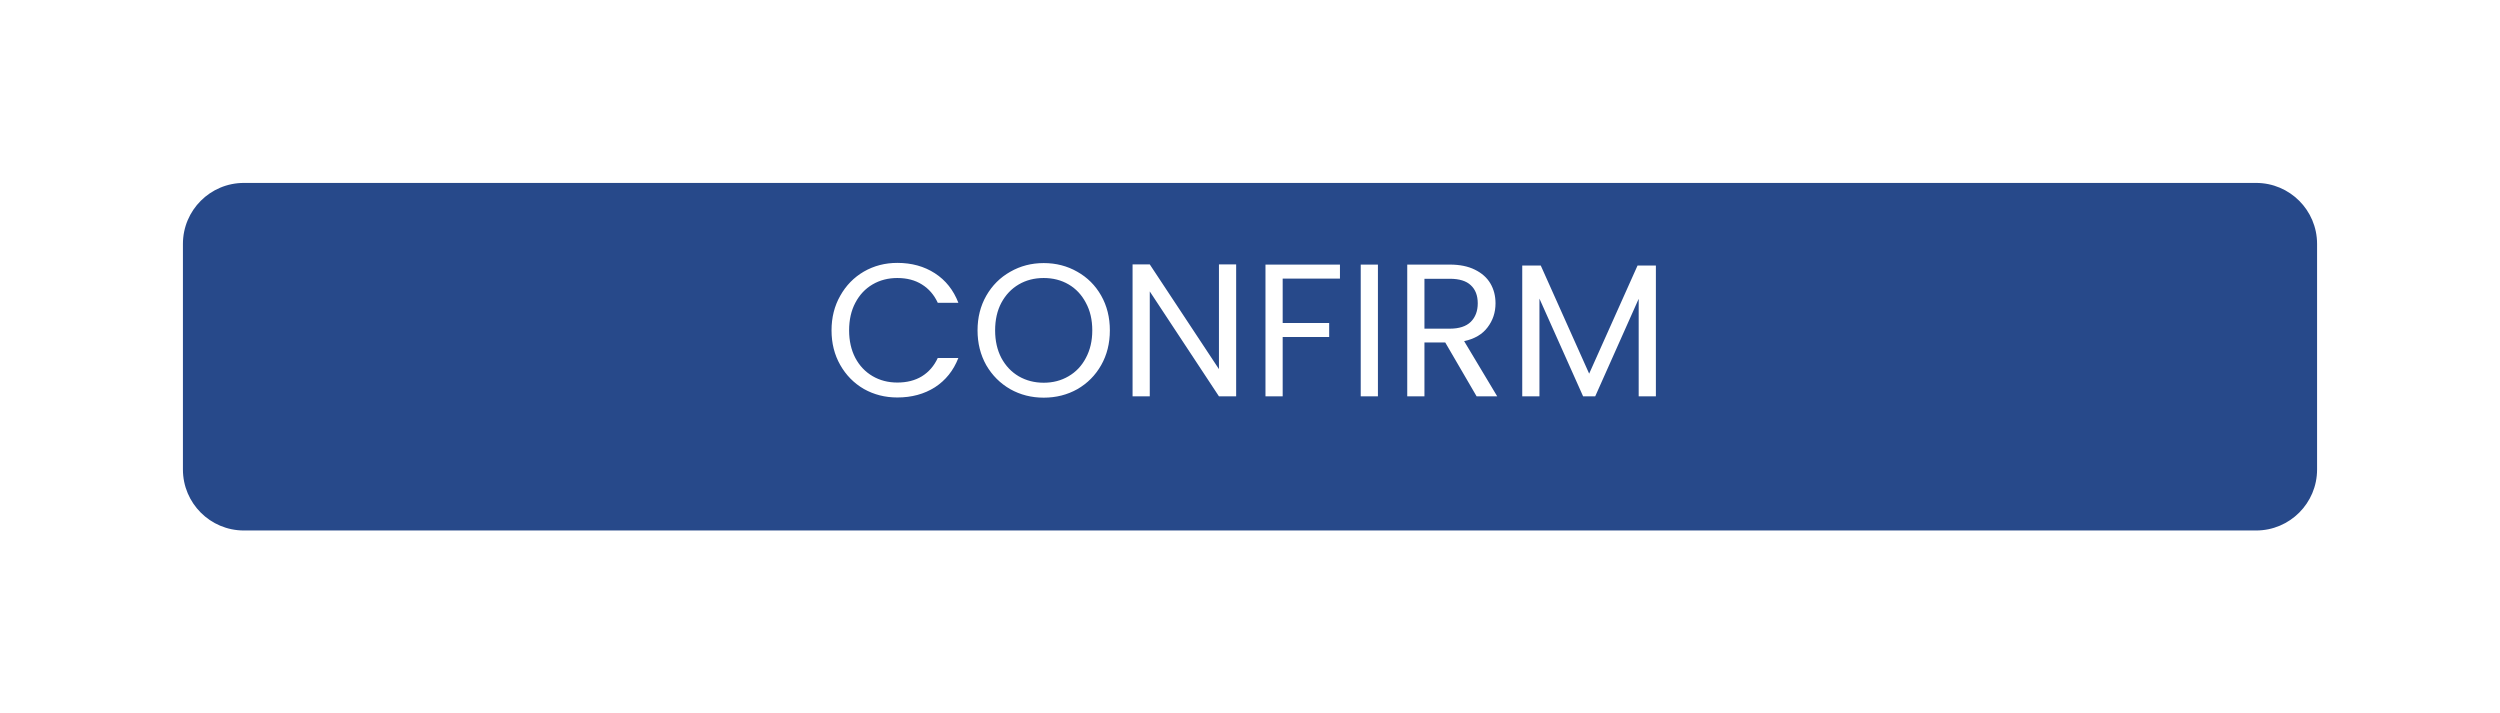 <svg width="410" height="117" viewBox="0 0 410 117" fill="none" xmlns="http://www.w3.org/2000/svg">
<g filter="url(#filter0_d)">
<path d="M30 36C30 30.477 34.477 26 40 26H370C375.523 26 380 30.477 380 36V73C380 78.523 375.523 83 370 83H40C34.477 83 30 78.523 30 73V36Z" fill="#27498A"/>
</g>
<path d="M136.371 54.181C136.371 52.073 136.846 50.182 137.797 48.508C138.747 46.813 140.039 45.491 141.672 44.54C143.325 43.589 145.154 43.114 147.159 43.114C149.515 43.114 151.571 43.682 153.328 44.819C155.084 45.956 156.366 47.568 157.172 49.655H153.793C153.193 48.353 152.325 47.351 151.189 46.648C150.073 45.945 148.729 45.594 147.159 45.594C145.65 45.594 144.296 45.945 143.098 46.648C141.899 47.351 140.959 48.353 140.277 49.655C139.595 50.936 139.254 52.445 139.254 54.181C139.254 55.896 139.595 57.405 140.277 58.707C140.959 59.988 141.899 60.98 143.098 61.683C144.296 62.386 145.65 62.737 147.159 62.737C148.729 62.737 150.073 62.396 151.189 61.714C152.325 61.011 153.193 60.009 153.793 58.707H157.172C156.366 60.774 155.084 62.375 153.328 63.512C151.571 64.628 149.515 65.186 147.159 65.186C145.154 65.186 143.325 64.721 141.672 63.791C140.039 62.84 138.747 61.528 137.797 59.854C136.846 58.18 136.371 56.289 136.371 54.181ZM171.167 65.217C169.162 65.217 167.333 64.752 165.68 63.822C164.027 62.871 162.714 61.559 161.743 59.885C160.792 58.19 160.317 56.289 160.317 54.181C160.317 52.073 160.792 50.182 161.743 48.508C162.714 46.813 164.027 45.501 165.68 44.571C167.333 43.62 169.162 43.145 171.167 43.145C173.192 43.145 175.032 43.62 176.685 44.571C178.338 45.501 179.64 46.803 180.591 48.477C181.542 50.151 182.017 52.052 182.017 54.181C182.017 56.31 181.542 58.211 180.591 59.885C179.64 61.559 178.338 62.871 176.685 63.822C175.032 64.752 173.192 65.217 171.167 65.217ZM171.167 62.768C172.676 62.768 174.029 62.417 175.228 61.714C176.447 61.011 177.398 60.009 178.08 58.707C178.783 57.405 179.134 55.896 179.134 54.181C179.134 52.445 178.783 50.936 178.08 49.655C177.398 48.353 176.458 47.351 175.259 46.648C174.06 45.945 172.696 45.594 171.167 45.594C169.638 45.594 168.274 45.945 167.075 46.648C165.876 47.351 164.926 48.353 164.223 49.655C163.541 50.936 163.2 52.445 163.2 54.181C163.2 55.896 163.541 57.405 164.223 58.707C164.926 60.009 165.876 61.011 167.075 61.714C168.294 62.417 169.658 62.768 171.167 62.768ZM202.729 65H199.908L188.562 47.795V65H185.741V43.362H188.562L199.908 60.536V43.362H202.729V65ZM219.752 43.393V45.687H210.359V52.972H217.985V55.266H210.359V65H207.538V43.393H219.752ZM225.98 43.393V65H223.159V43.393H225.98ZM242.165 65L237.019 56.165H233.609V65H230.788V43.393H237.763C239.396 43.393 240.77 43.672 241.886 44.23C243.023 44.788 243.87 45.542 244.428 46.493C244.986 47.444 245.265 48.529 245.265 49.748C245.265 51.236 244.831 52.548 243.963 53.685C243.116 54.822 241.834 55.576 240.119 55.948L245.544 65H242.165ZM233.609 53.902H237.763C239.292 53.902 240.439 53.53 241.204 52.786C241.969 52.021 242.351 51.009 242.351 49.748C242.351 48.467 241.969 47.475 241.204 46.772C240.46 46.069 239.313 45.718 237.763 45.718H233.609V53.902ZM271.565 43.548V65H268.744V49.004L261.614 65H259.63L252.469 48.973V65H249.648V43.548H252.686L260.622 61.28L268.558 43.548H271.565Z" fill="white"/>
<defs>
<filter id="filter0_d" x="0" y="0" width="410" height="117" filterUnits="userSpaceOnUse" color-interpolation-filters="sRGB">
<feFlood flood-opacity="0" result="BackgroundImageFix"/>
<feColorMatrix in="SourceAlpha" type="matrix" values="0 0 0 0 0 0 0 0 0 0 0 0 0 0 0 0 0 0 127 0"/>
<feOffset dy="4"/>
<feGaussianBlur stdDeviation="15"/>
<feColorMatrix type="matrix" values="0 0 0 0 0.694 0 0 0 0 0.808 0 0 0 0 0.62 0 0 0 0.74 0"/>
<feBlend mode="normal" in2="BackgroundImageFix" result="effect1_dropShadow"/>
<feBlend mode="normal" in="SourceGraphic" in2="effect1_dropShadow" result="shape"/>
</filter>
</defs>
</svg>

